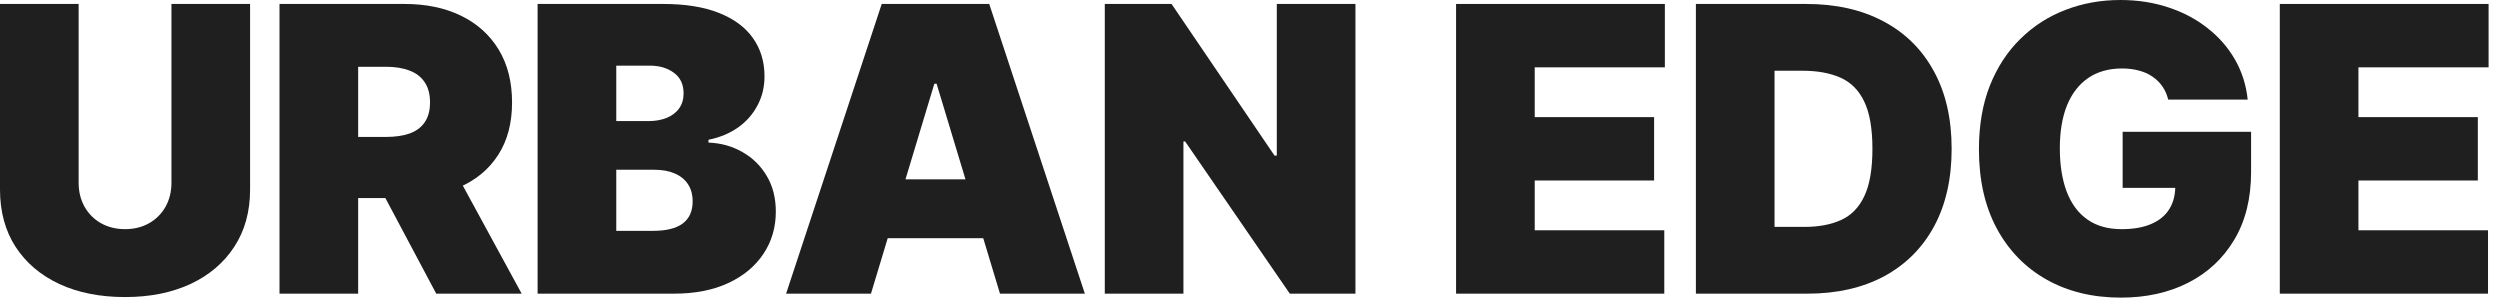 <svg xmlns="http://www.w3.org/2000/svg" fill="none" viewBox="0 0 168 20" height="20" width="168">
<path fill="#1F1F1F" d="M11.521 0.266H16.806V12.738C16.806 14.22 16.451 15.504 15.741 16.587C15.038 17.665 14.056 18.498 12.795 19.087C11.534 19.671 10.07 19.962 8.403 19.962C6.724 19.962 5.253 19.671 3.992 19.087C2.731 18.498 1.749 17.665 1.046 16.587C0.349 15.504 0 14.22 0 12.738V0.266H5.285V12.281C5.285 12.883 5.418 13.422 5.684 13.897C5.951 14.366 6.318 14.734 6.787 15C7.262 15.266 7.801 15.399 8.403 15.399C9.011 15.399 9.55 15.266 10.019 15C10.488 14.734 10.855 14.366 11.122 13.897C11.388 13.422 11.521 12.883 11.521 12.281V0.266Z"></path>
<path fill="#1F1F1F" d="M18.783 19.734V0.266H27.186C28.631 0.266 29.895 0.529 30.978 1.055C32.062 1.581 32.905 2.338 33.507 3.327C34.109 4.316 34.41 5.501 34.41 6.882C34.41 8.276 34.099 9.452 33.478 10.409C32.864 11.366 31.999 12.088 30.883 12.576C29.774 13.064 28.478 13.308 26.995 13.308H21.977V9.202H25.931C26.552 9.202 27.081 9.125 27.518 8.973C27.962 8.815 28.301 8.565 28.535 8.222C28.776 7.88 28.897 7.433 28.897 6.882C28.897 6.324 28.776 5.871 28.535 5.523C28.301 5.168 27.962 4.908 27.518 4.743C27.081 4.572 26.552 4.487 25.931 4.487H24.068V19.734H18.783ZM30.189 10.799L35.056 19.734H29.315L24.562 10.799H30.189Z"></path>
<path fill="#1F1F1F" d="M36.127 19.734V0.266H44.569C46.051 0.266 47.297 0.466 48.304 0.865C49.318 1.264 50.082 1.828 50.595 2.557C51.115 3.286 51.375 4.144 51.375 5.133C51.375 5.849 51.216 6.502 50.899 7.091C50.589 7.681 50.152 8.175 49.587 8.574C49.023 8.967 48.364 9.24 47.61 9.392V9.582C48.447 9.613 49.207 9.826 49.892 10.219C50.576 10.605 51.121 11.141 51.527 11.825C51.932 12.503 52.135 13.302 52.135 14.22C52.135 15.285 51.856 16.233 51.299 17.063C50.747 17.893 49.961 18.546 48.941 19.021C47.921 19.496 46.704 19.734 45.291 19.734H36.127ZM41.413 15.513H43.884C44.771 15.513 45.437 15.348 45.88 15.019C46.324 14.683 46.546 14.189 46.546 13.536C46.546 13.08 46.441 12.693 46.232 12.376C46.023 12.06 45.725 11.819 45.339 11.654C44.958 11.489 44.499 11.407 43.96 11.407H41.413V15.513ZM41.413 8.137H43.58C44.042 8.137 44.451 8.064 44.806 7.918C45.161 7.772 45.437 7.563 45.633 7.291C45.836 7.012 45.937 6.673 45.937 6.274C45.937 5.672 45.722 5.212 45.291 4.895C44.86 4.572 44.315 4.411 43.656 4.411H41.413V8.137Z"></path>
<path fill="#1F1F1F" d="M58.529 19.734H52.826L59.252 0.266H66.476L72.902 19.734H67.199L62.94 5.627H62.788L58.529 19.734ZM57.465 12.053H68.187V16.008H57.465V12.053Z"></path>
<path fill="#1F1F1F" d="M91.086 0.266V19.734H86.675L79.641 9.506H79.527V19.734H74.242V0.266H78.728L85.648 10.456H85.801V0.266H91.086Z"></path>
<path fill="#1F1F1F" d="M97.848 19.734V0.266H111.878V4.525H103.133V7.871H111.156V12.129H103.133V15.475H111.84V19.734H97.848Z"></path>
<path fill="#1F1F1F" d="M121.454 19.734H113.964V0.266H121.378C123.381 0.266 125.111 0.656 126.569 1.435C128.032 2.208 129.16 3.324 129.953 4.781C130.751 6.233 131.15 7.972 131.15 10C131.15 12.028 130.754 13.771 129.962 15.228C129.17 16.679 128.048 17.795 126.597 18.574C125.146 19.347 123.432 19.734 121.454 19.734ZM119.249 15.247H121.264C122.228 15.247 123.048 15.092 123.726 14.781C124.411 14.471 124.93 13.935 125.285 13.175C125.646 12.414 125.827 11.356 125.827 10C125.827 8.644 125.643 7.586 125.276 6.825C124.915 6.065 124.382 5.529 123.679 5.219C122.982 4.908 122.126 4.753 121.112 4.753H119.249V15.247Z"></path>
<path fill="#1F1F1F" d="M145.703 6.692C145.62 6.356 145.491 6.061 145.313 5.808C145.136 5.548 144.914 5.33 144.648 5.152C144.388 4.968 144.084 4.832 143.735 4.743C143.393 4.648 143.016 4.601 142.604 4.601C141.717 4.601 140.959 4.813 140.332 5.238C139.711 5.662 139.236 6.274 138.906 7.072C138.583 7.871 138.421 8.834 138.421 9.962C138.421 11.103 138.577 12.079 138.887 12.89C139.198 13.701 139.66 14.322 140.275 14.753C140.89 15.184 141.653 15.399 142.566 15.399C143.371 15.399 144.039 15.282 144.572 15.047C145.11 14.813 145.513 14.48 145.779 14.049C146.045 13.618 146.178 13.111 146.178 12.528L147.091 12.624H142.642V8.859H151.273V11.559C151.273 13.333 150.896 14.851 150.142 16.112C149.394 17.367 148.361 18.33 147.043 19.002C145.731 19.667 144.226 20 142.528 20C140.633 20 138.97 19.598 137.537 18.793C136.105 17.988 134.987 16.841 134.182 15.352C133.383 13.863 132.984 12.091 132.984 10.038C132.984 8.428 133.228 7.003 133.716 5.76C134.21 4.518 134.895 3.47 135.769 2.614C136.644 1.752 137.655 1.103 138.802 0.665C139.949 0.222 141.178 0 142.49 0C143.643 0 144.714 0.165 145.703 0.494C146.698 0.817 147.575 1.28 148.336 1.882C149.103 2.478 149.721 3.184 150.19 4.002C150.658 4.819 150.944 5.716 151.045 6.692H145.703Z"></path>
<path fill="#1F1F1F" d="M153.202 19.734V0.266H167.233V4.525H158.487V7.871H166.51V12.129H158.487V15.475H167.195V19.734H153.202Z"></path>
</svg>
